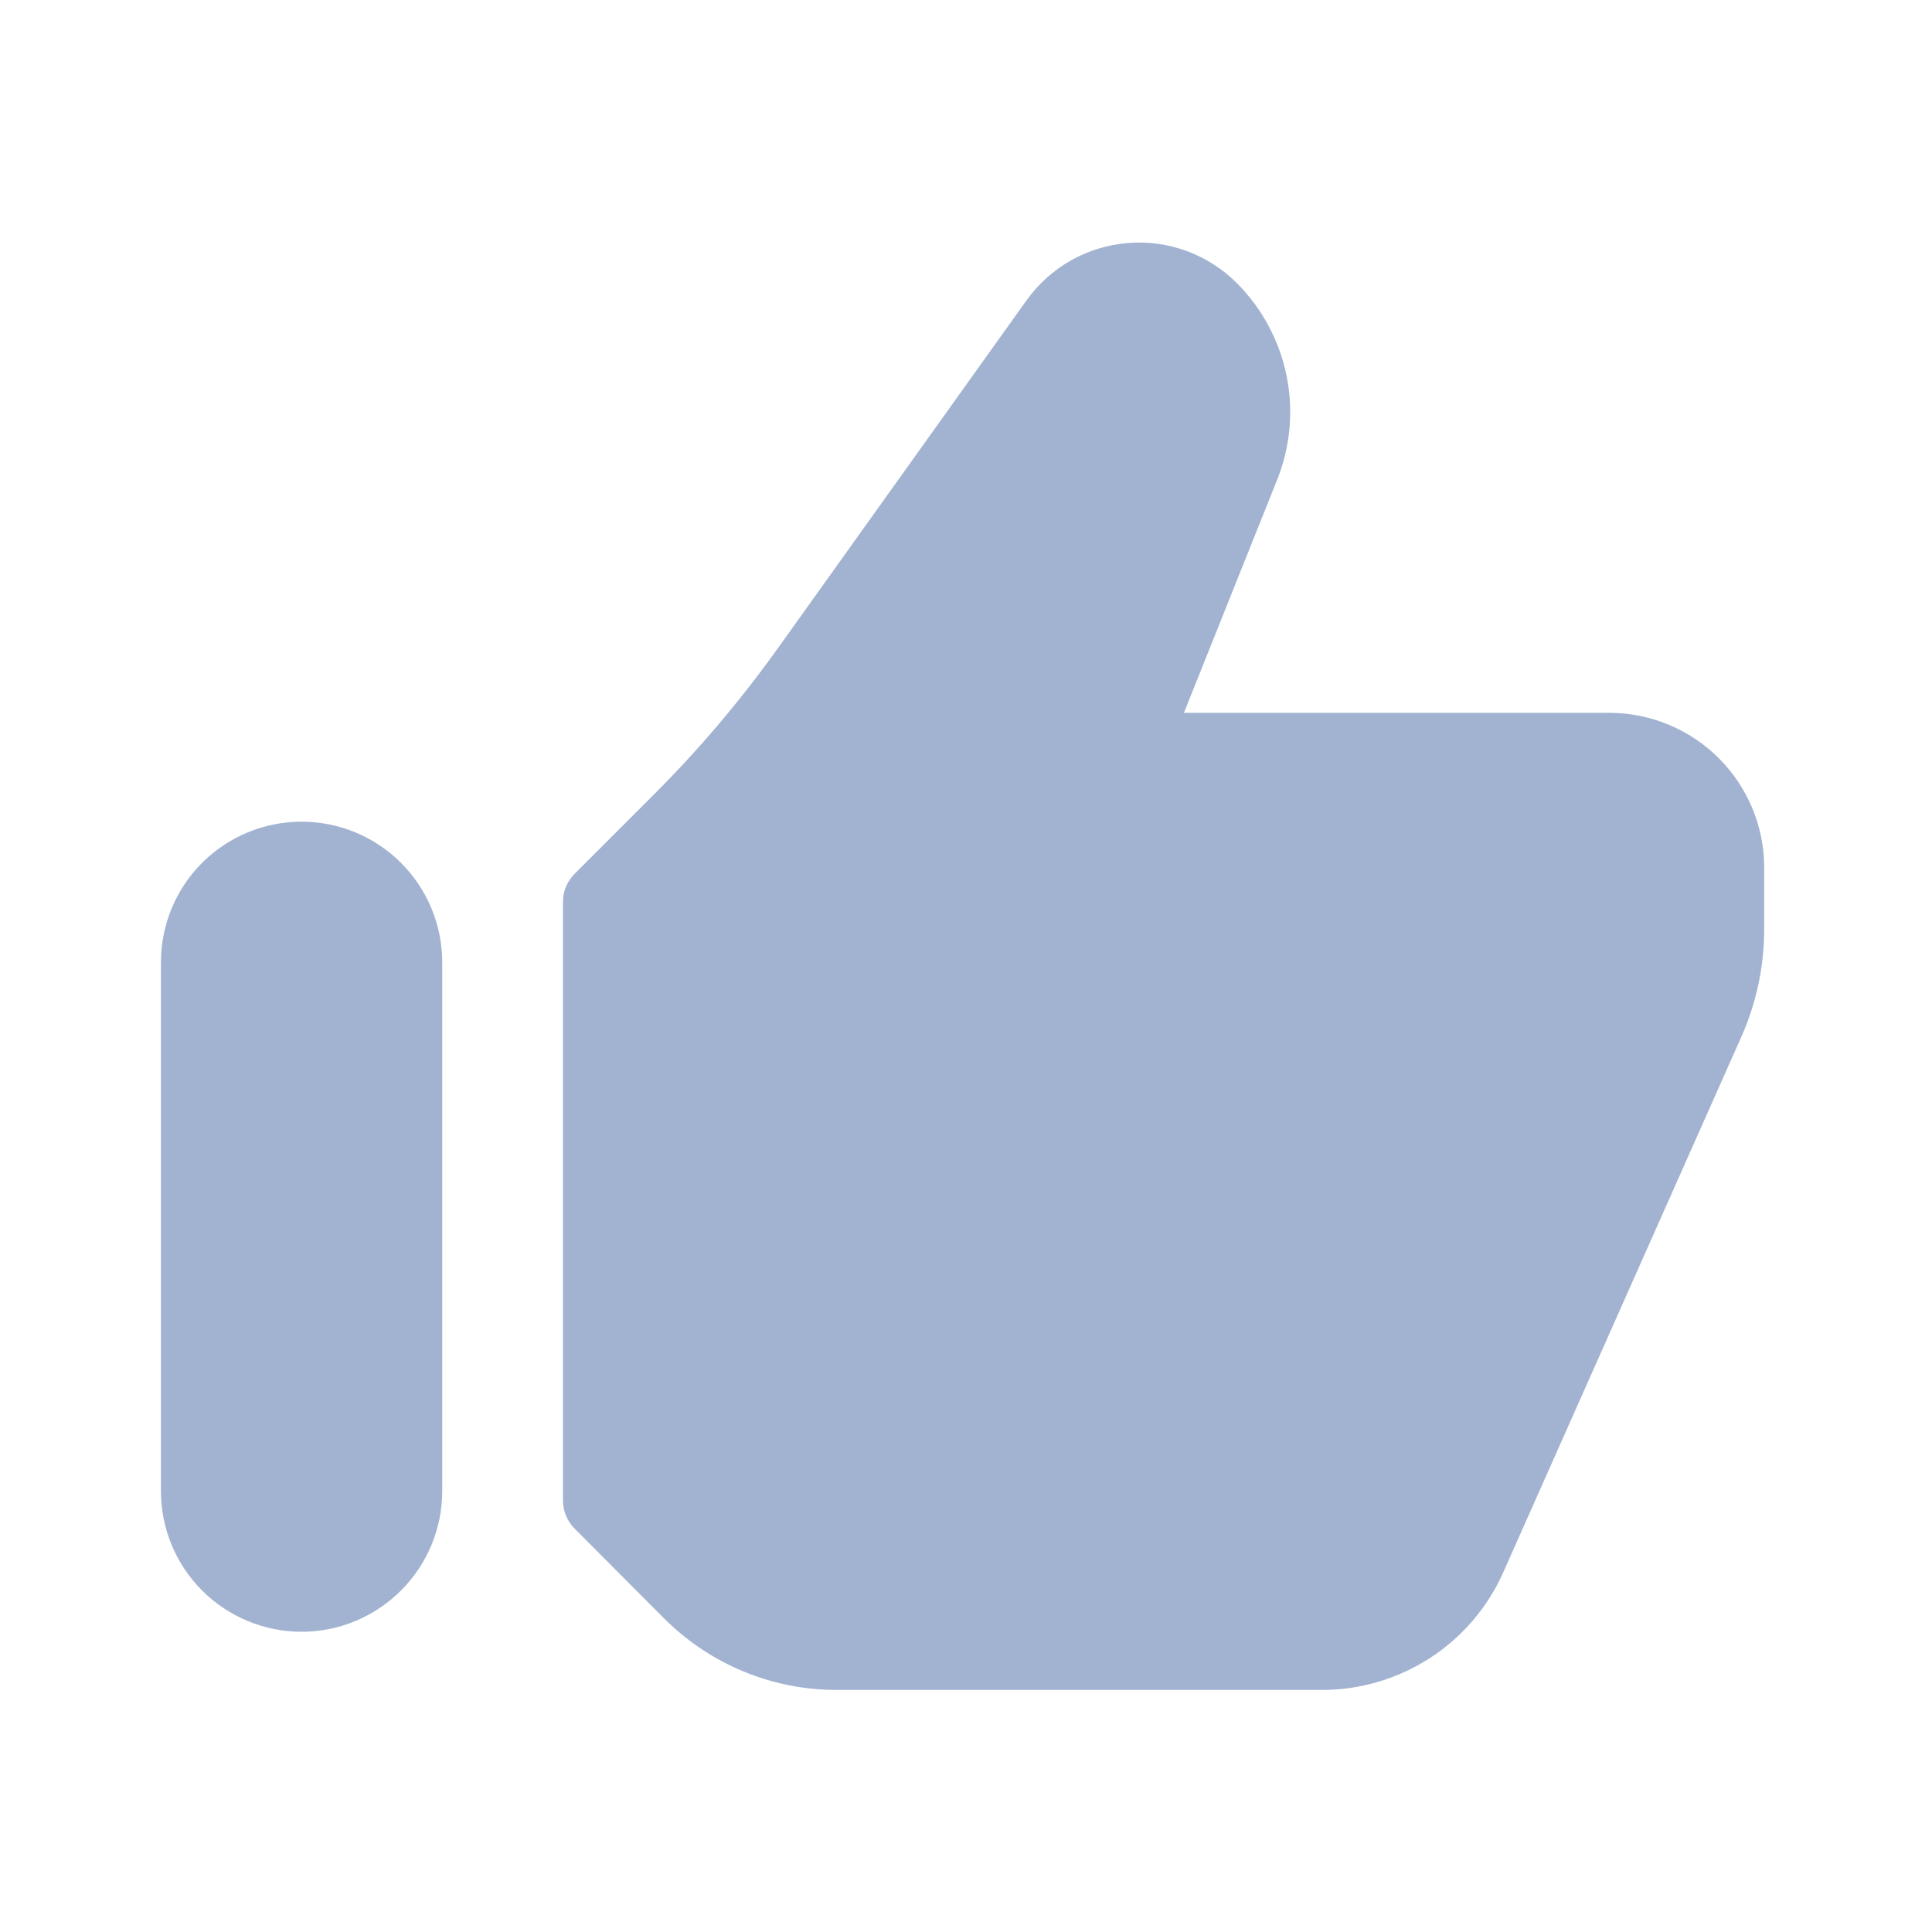 <svg width="20" height="20" viewBox="0 0 20 20" fill="none" xmlns="http://www.w3.org/2000/svg">
<path d="M16.661 7.379H12.256L13.22 4.969C13.358 4.626 13.392 4.249 13.318 3.887C13.243 3.524 13.065 3.192 12.803 2.93C12.656 2.783 12.479 2.67 12.284 2.598C12.088 2.527 11.88 2.498 11.673 2.516C11.466 2.533 11.264 2.595 11.084 2.697C10.903 2.8 10.747 2.941 10.626 3.11L8.05 6.714C7.665 7.251 7.238 7.756 6.771 8.223L5.946 9.048C5.909 9.086 5.879 9.13 5.859 9.179C5.838 9.228 5.828 9.281 5.828 9.334V15.535C5.828 15.642 5.871 15.745 5.946 15.822L6.871 16.75C7.106 16.986 7.386 17.174 7.694 17.302C8.003 17.43 8.333 17.495 8.667 17.494H13.689C14.085 17.494 14.473 17.378 14.806 17.162C15.138 16.946 15.401 16.639 15.562 16.276L18.026 10.734C18.183 10.38 18.264 9.998 18.263 9.611V8.982C18.263 8.557 18.094 8.15 17.793 7.849C17.493 7.549 17.086 7.38 16.661 7.379Z" fill="#A2B3D1"/>
<path d="M3.122 8.506C2.736 8.506 2.365 8.659 2.092 8.932C1.819 9.205 1.666 9.576 1.666 9.962V15.436C1.666 15.822 1.819 16.192 2.092 16.465C2.365 16.738 2.736 16.892 3.122 16.892C3.508 16.892 3.878 16.738 4.151 16.465C4.424 16.192 4.578 15.822 4.578 15.436V9.962C4.578 9.576 4.424 9.205 4.151 8.932C3.878 8.659 3.508 8.506 3.122 8.506Z" fill="#A2B3D1"/>
</svg>
